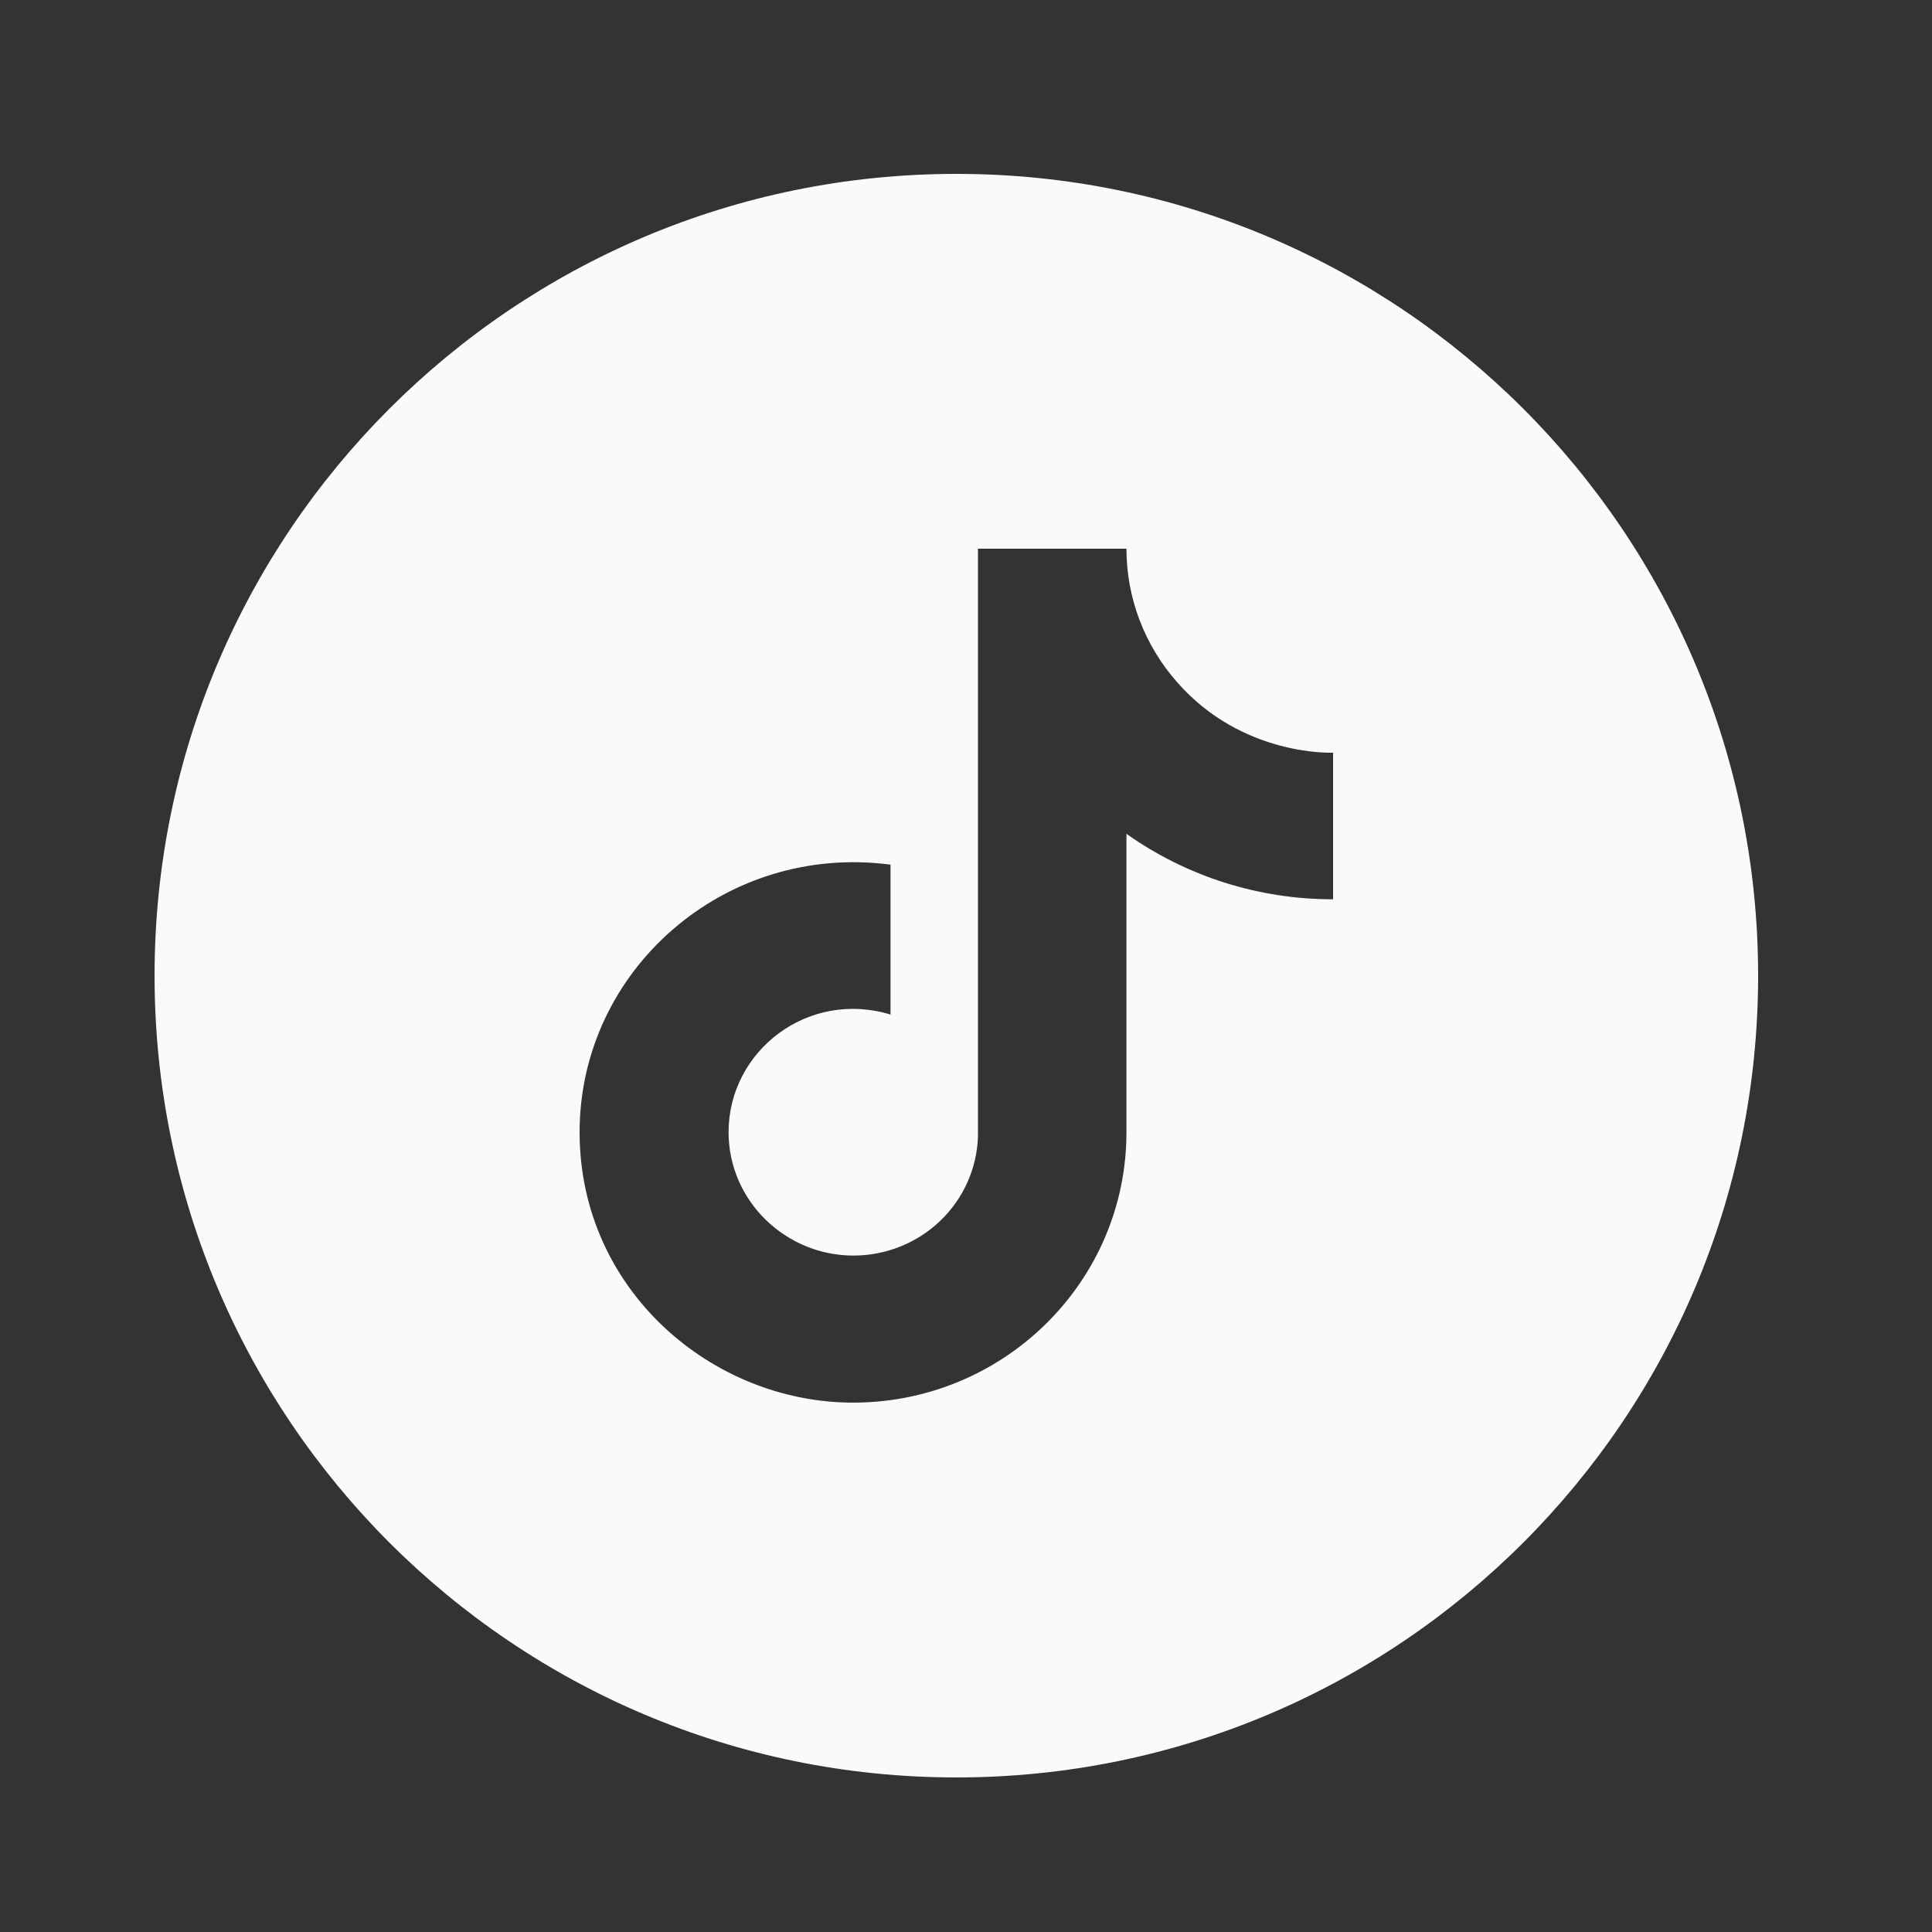 <?xml version="1.0" encoding="UTF-8"?> <svg xmlns="http://www.w3.org/2000/svg" width="100" height="100" viewBox="0 0 100 100" fill="none"><rect x="0" y="0" width="100" height="100" fill="#333333" stroke="none"/> <path fill-rule="evenodd" clip-rule="evenodd" d="M49.5 92C72.42 92 91 73.42 91 50.5C91 27.58 72.42 9 49.5 9C26.58 9 8 27.58 8 50.5C8 73.42 26.58 92 49.5 92ZM58.305 28.4C58.304 30.948 59.241 33.408 60.941 35.325C64.324 39.18 69 38.959 69 38.959V46.547C65.163 46.553 61.421 45.367 58.305 43.158V58.603C58.305 66.338 51.962 72.6 44.152 72.6C36.865 72.6 30 66.78 30 58.603C30 50.205 37.511 43.624 46.093 44.754V52.514C41.839 51.212 37.711 54.38 37.711 58.603C37.711 62.139 40.645 64.988 44.177 64.988C45.847 64.987 47.452 64.347 48.654 63.202C49.855 62.057 50.56 60.497 50.619 58.849V28.4H58.305Z" fill="#FAFAFA"></path> </svg> 
